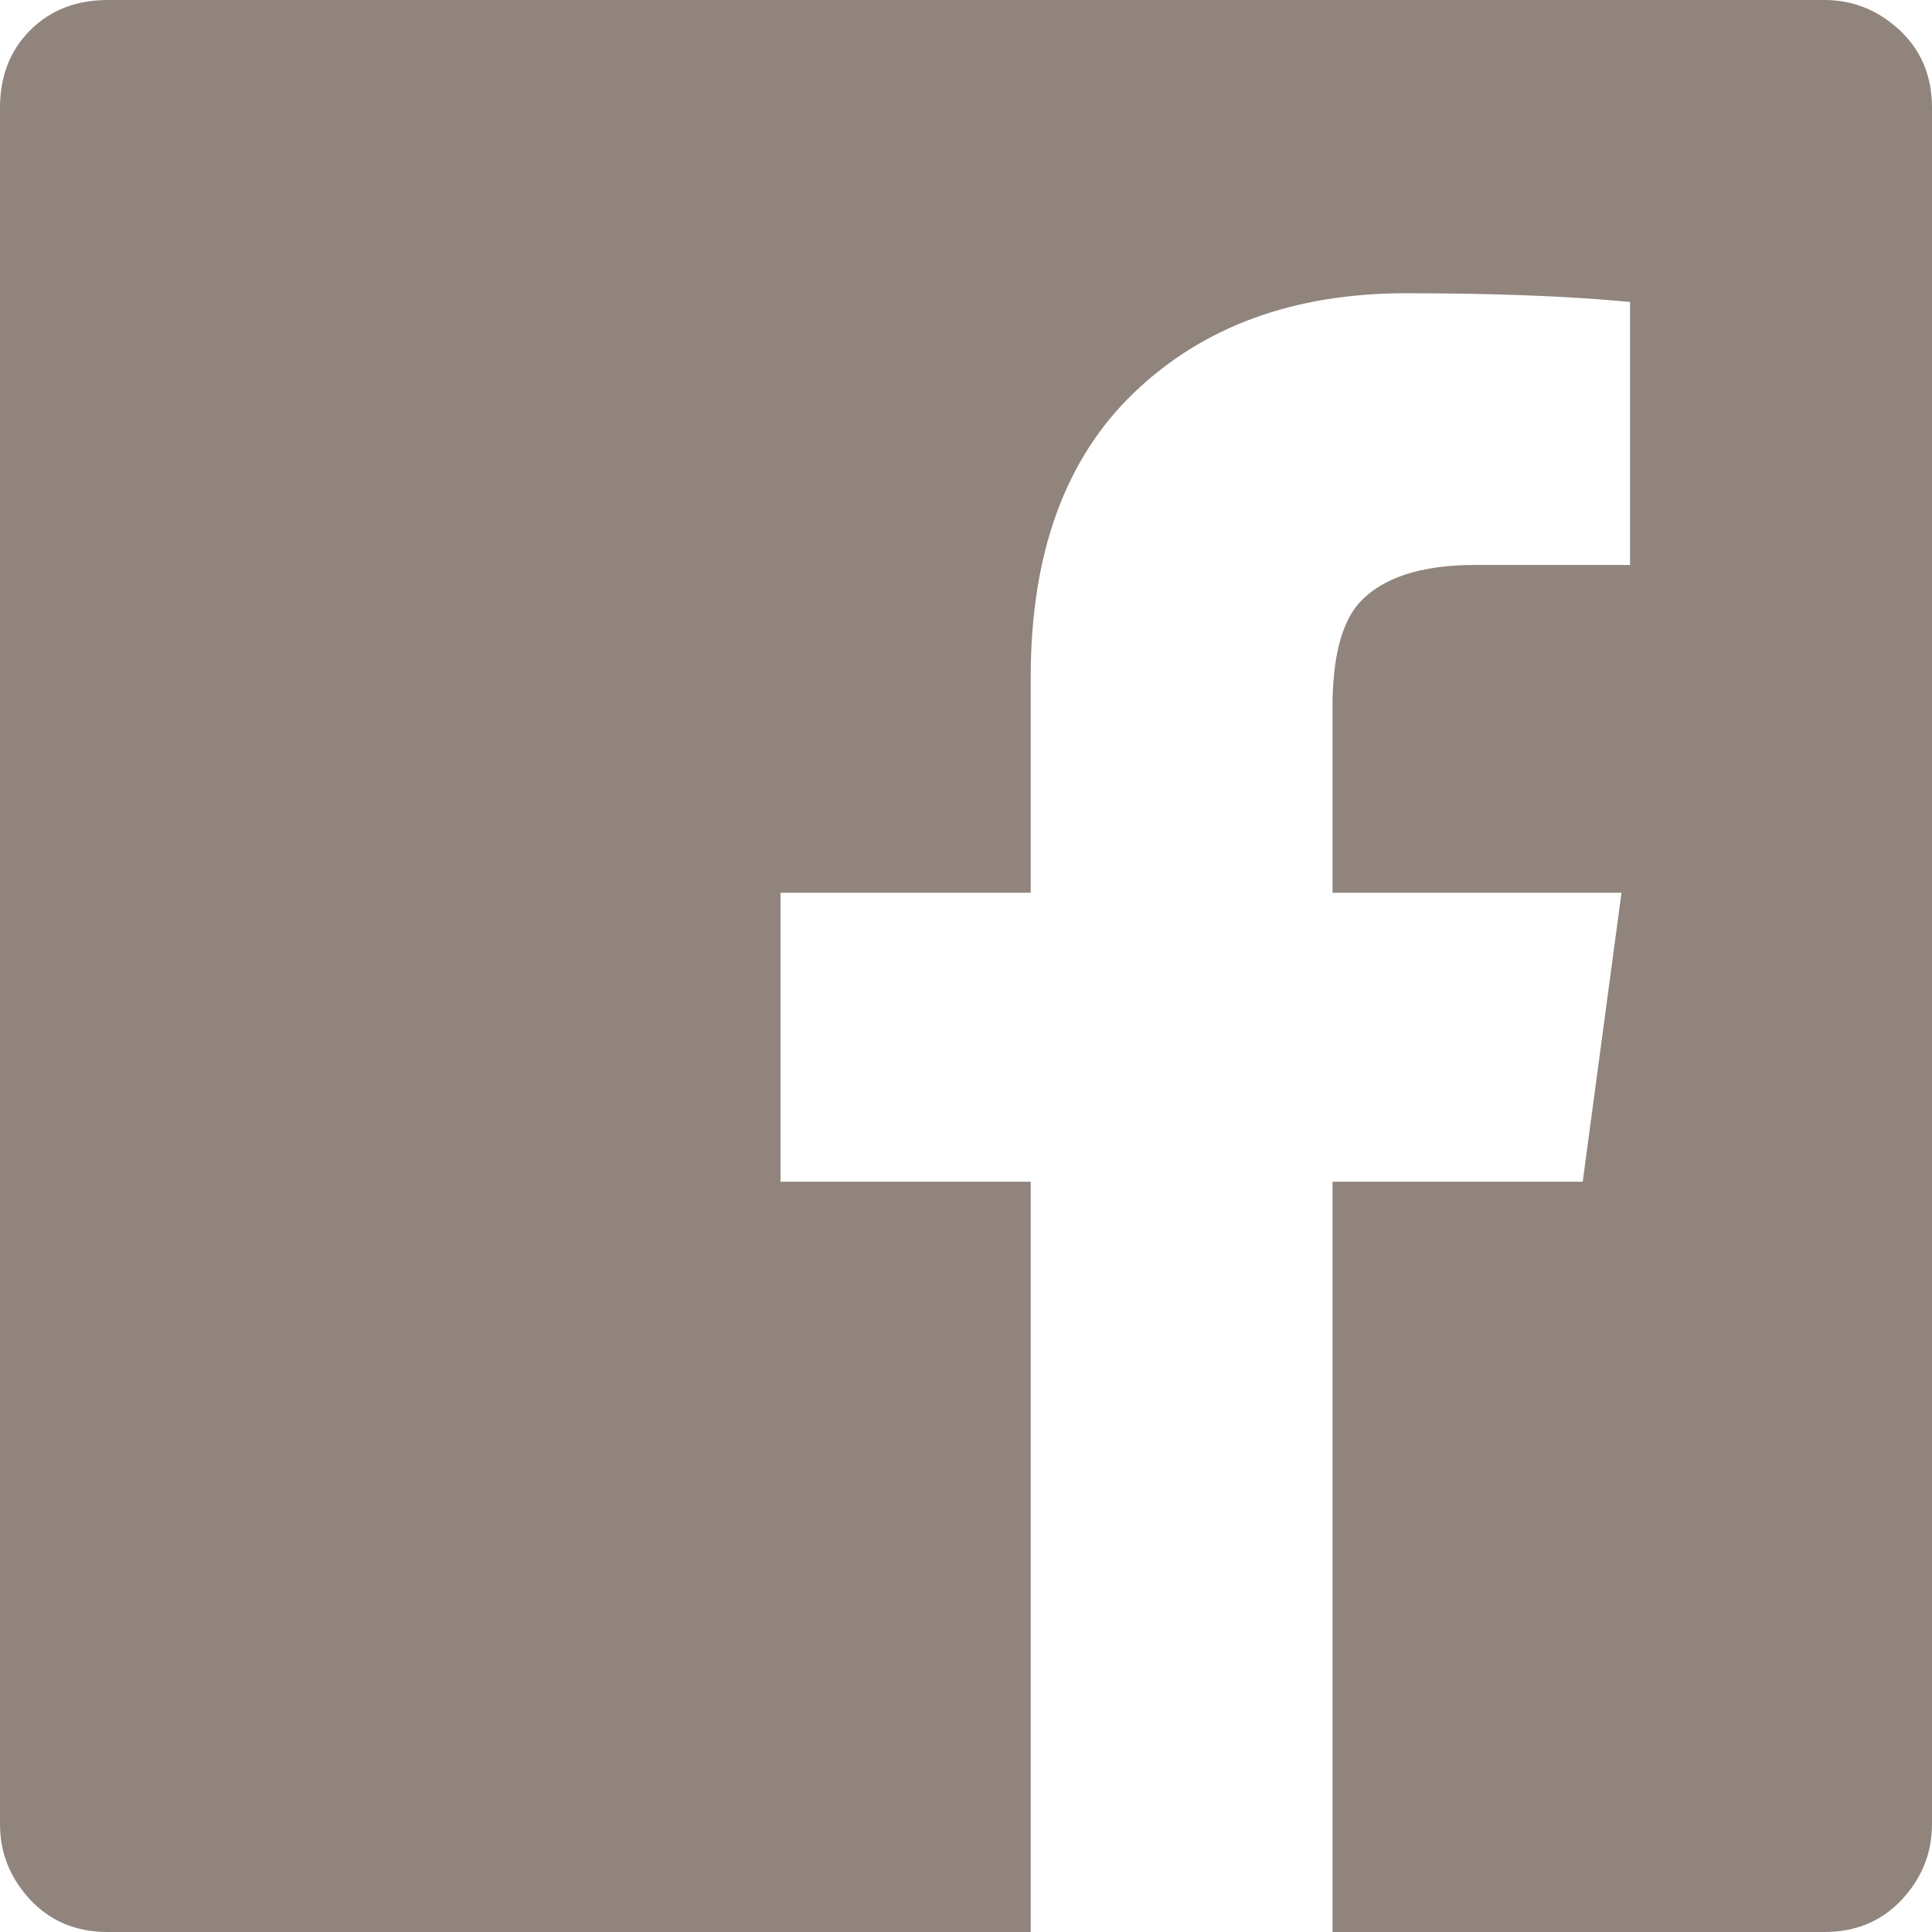 <?xml version="1.0" encoding="UTF-8"?>
<svg width="14px" height="14px" viewBox="0 0 14 14" version="1.1" xmlns="http://www.w3.org/2000/svg" xmlns:xlink="http://www.w3.org/1999/xlink">
    <!-- Generator: Sketch 52.6 (67491) - http://www.bohemiancoding.com/sketch -->
    <title></title>
    <desc>Created with Sketch.</desc>
    <g id="---↳-Homepage" stroke="none" stroke-width="1" fill="none" fill-rule="evenodd">
        <path d="M14,0.781 L14,13.219 C14,13.427 13.927,13.609 13.781,13.766 C13.635,13.922 13.448,14 13.219,14 L9.656,14 L9.656,8.563 L11.469,8.563 L11.75,6.469 L9.656,6.469 L9.656,5.125 C9.656,4.771 9.719,4.521 9.844,4.375 C10.01,4.188 10.292,4.094 10.687,4.094 L11.812,4.094 L11.812,2.188 C11.375,2.146 10.833,2.125 10.187,2.125 C9.375,2.125 8.719,2.365 8.219,2.844 C7.719,3.323 7.469,4.01 7.469,4.906 L7.469,6.469 L5.656,6.469 L5.656,8.563 L7.469,8.563 L7.469,14 L0.781,14 C0.552,14 0.365,13.922 0.219,13.766 C0.073,13.609 0,13.427 0,13.219 L0,0.781 C0,0.552 0.073,0.365 0.219,0.219 C0.365,0.073 0.552,3.09944153e-05 0.781,3.09944153e-05 L13.219,3.09944153e-05 C13.427,3.09944153e-05 13.609,0.073 13.766,0.219 C13.922,0.365 14,0.552 14,0.781 Z" id="" fill="#90847C"></path>
    </g>
</svg>